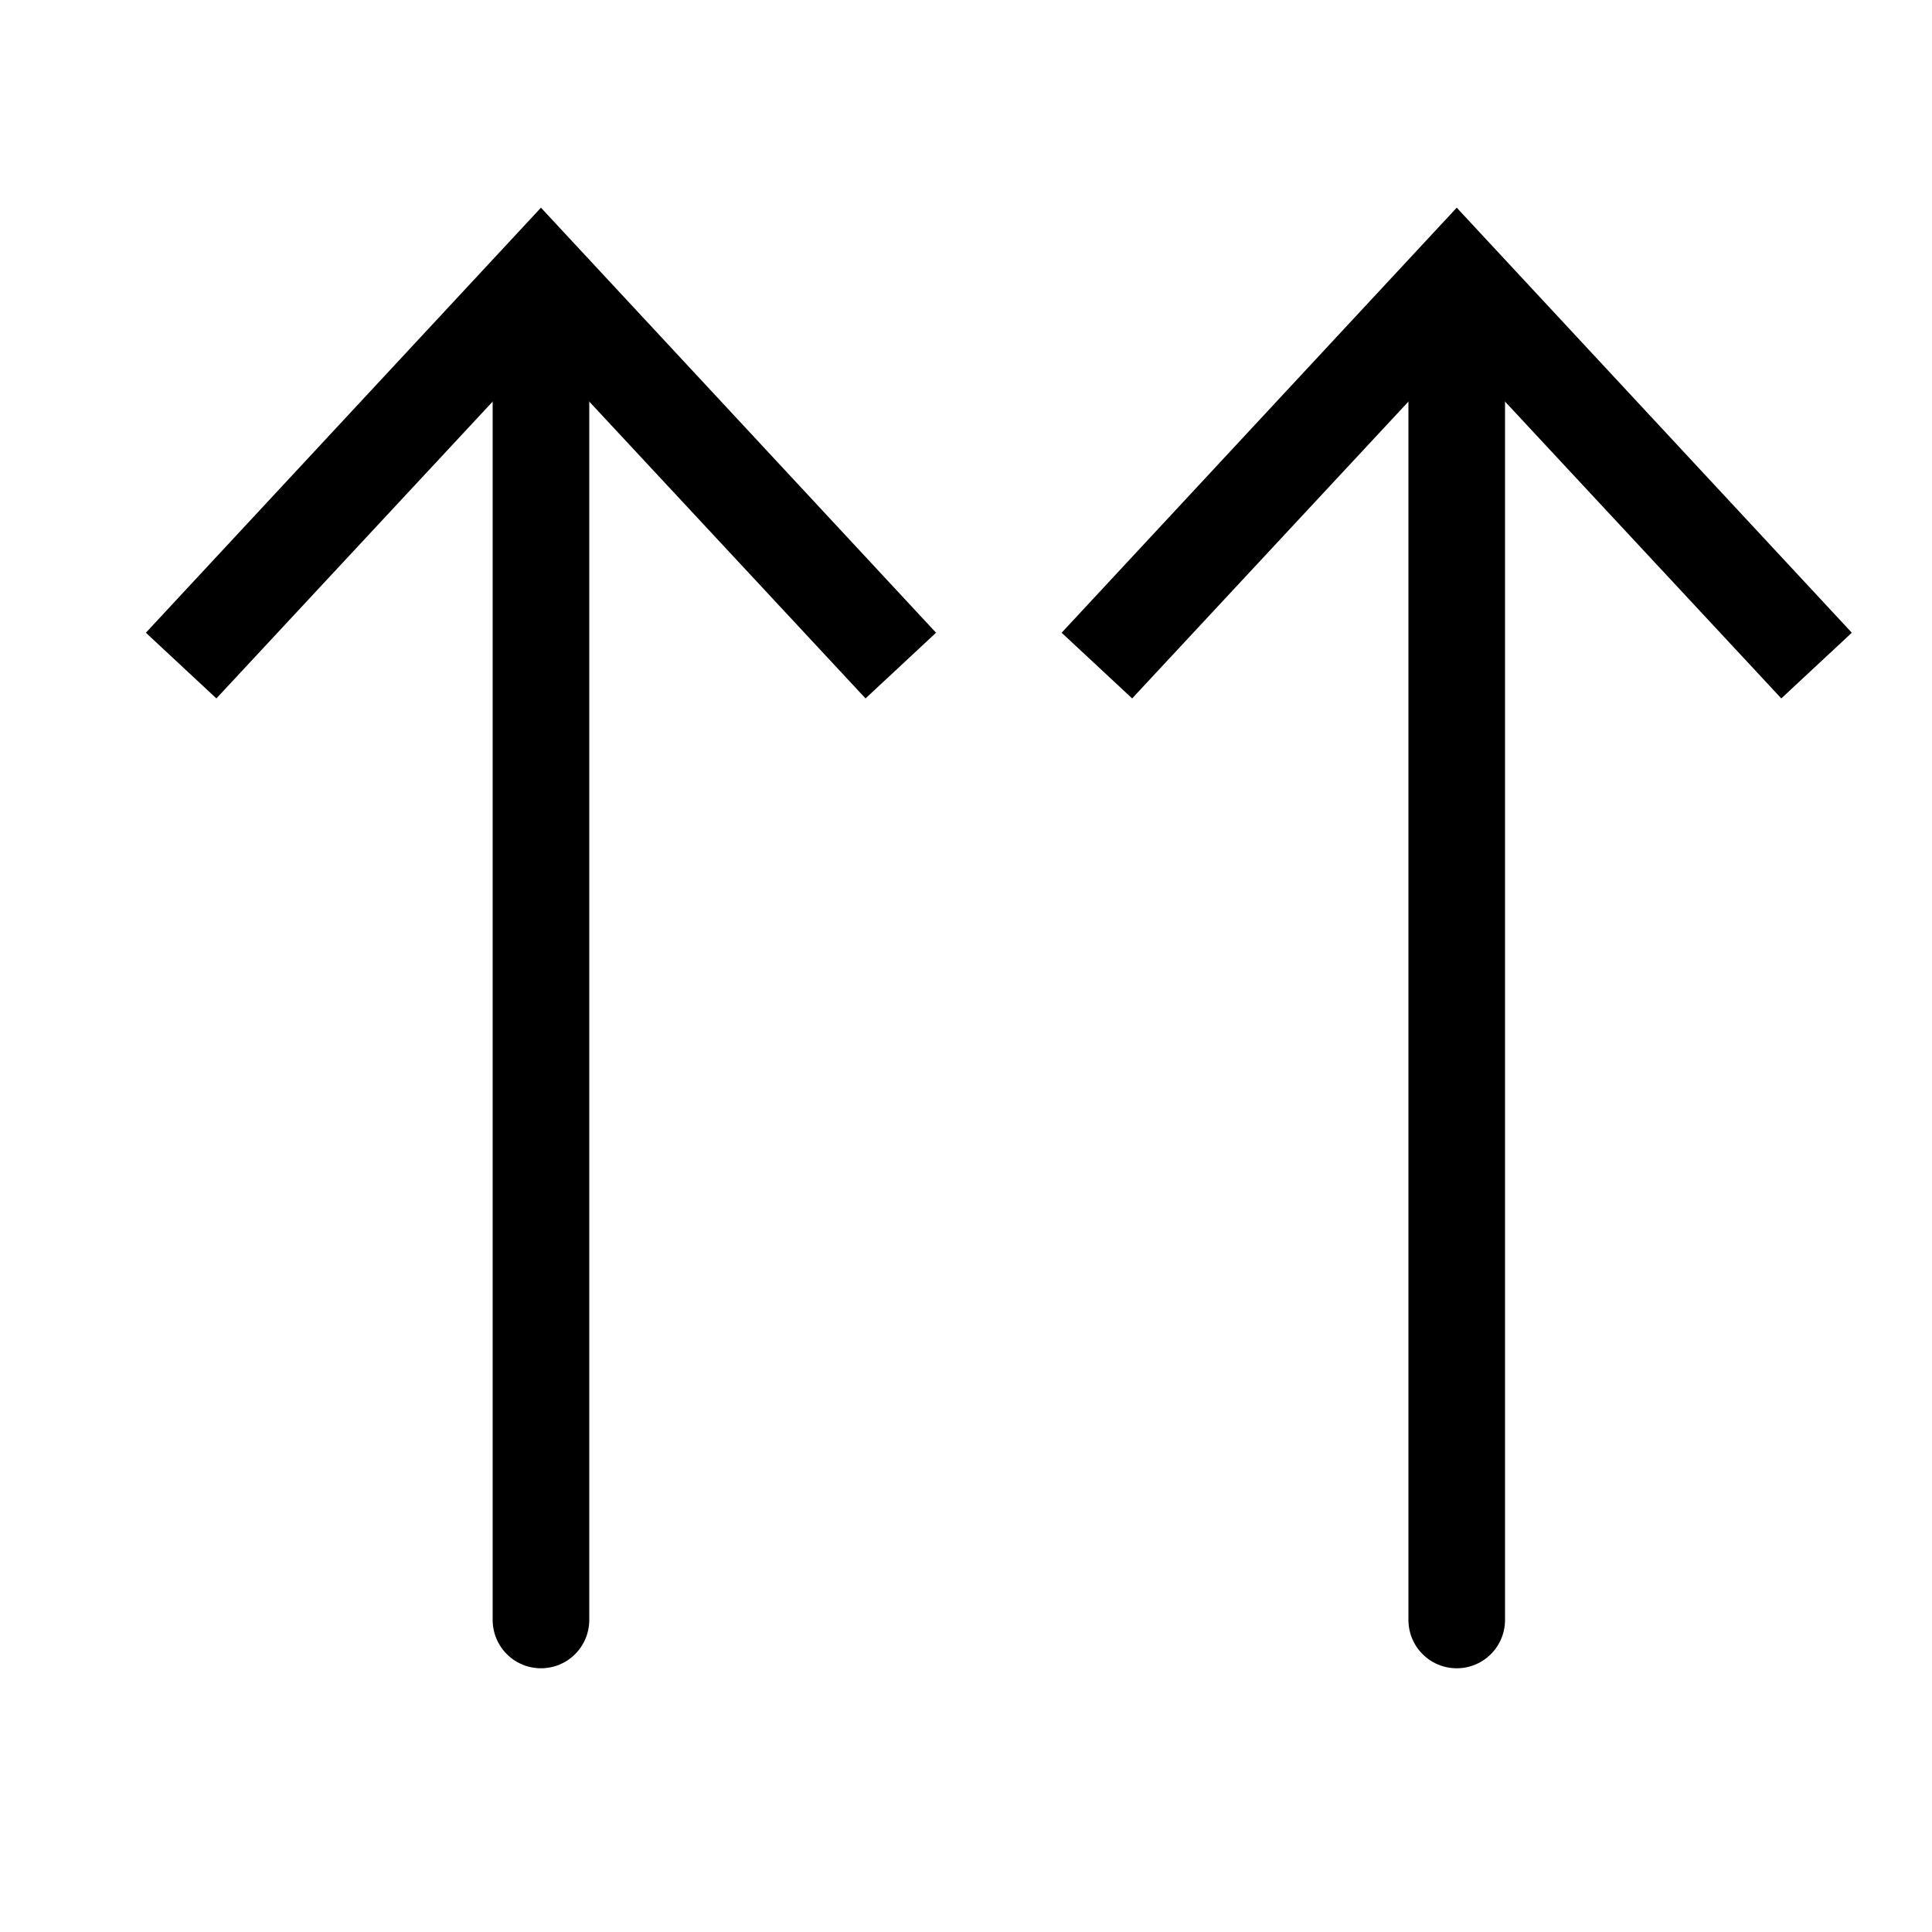 <?xml version="1.0" encoding="UTF-8"?>
<svg id="_レイヤー_2" data-name="レイヤー_2" xmlns="http://www.w3.org/2000/svg" width="20" height="20" version="1.1" viewBox="0 0 20 20">
  <!-- Generator: Adobe Illustrator 30.0.0, SVG Export Plug-In . SVG Version: 2.1.1 Build 123)  -->
  <defs>
    <style>
      .st0 {
        fill: none;
        stroke: #000;
        stroke-linejoin: round;
      }
    </style>
  </defs>
  <g>
    <path class="st0" d="M15.08,3.24v13.53V3.24Z"/>
    <polygon points="10.99 6.55 11.72 7.23 15.08 3.62 18.44 7.23 19.17 6.55 15.08 2.15 10.99 6.55"/>
  </g>
  <g>
    <path class="st0" d="M5.6,3.24v13.53s0-13.53,0-13.53Z"/>
    <polygon points="1.51 6.55 2.24 7.23 5.6 3.62 8.96 7.23 9.69 6.55 5.6 2.15 1.51 6.55"/>
  </g>
</svg>